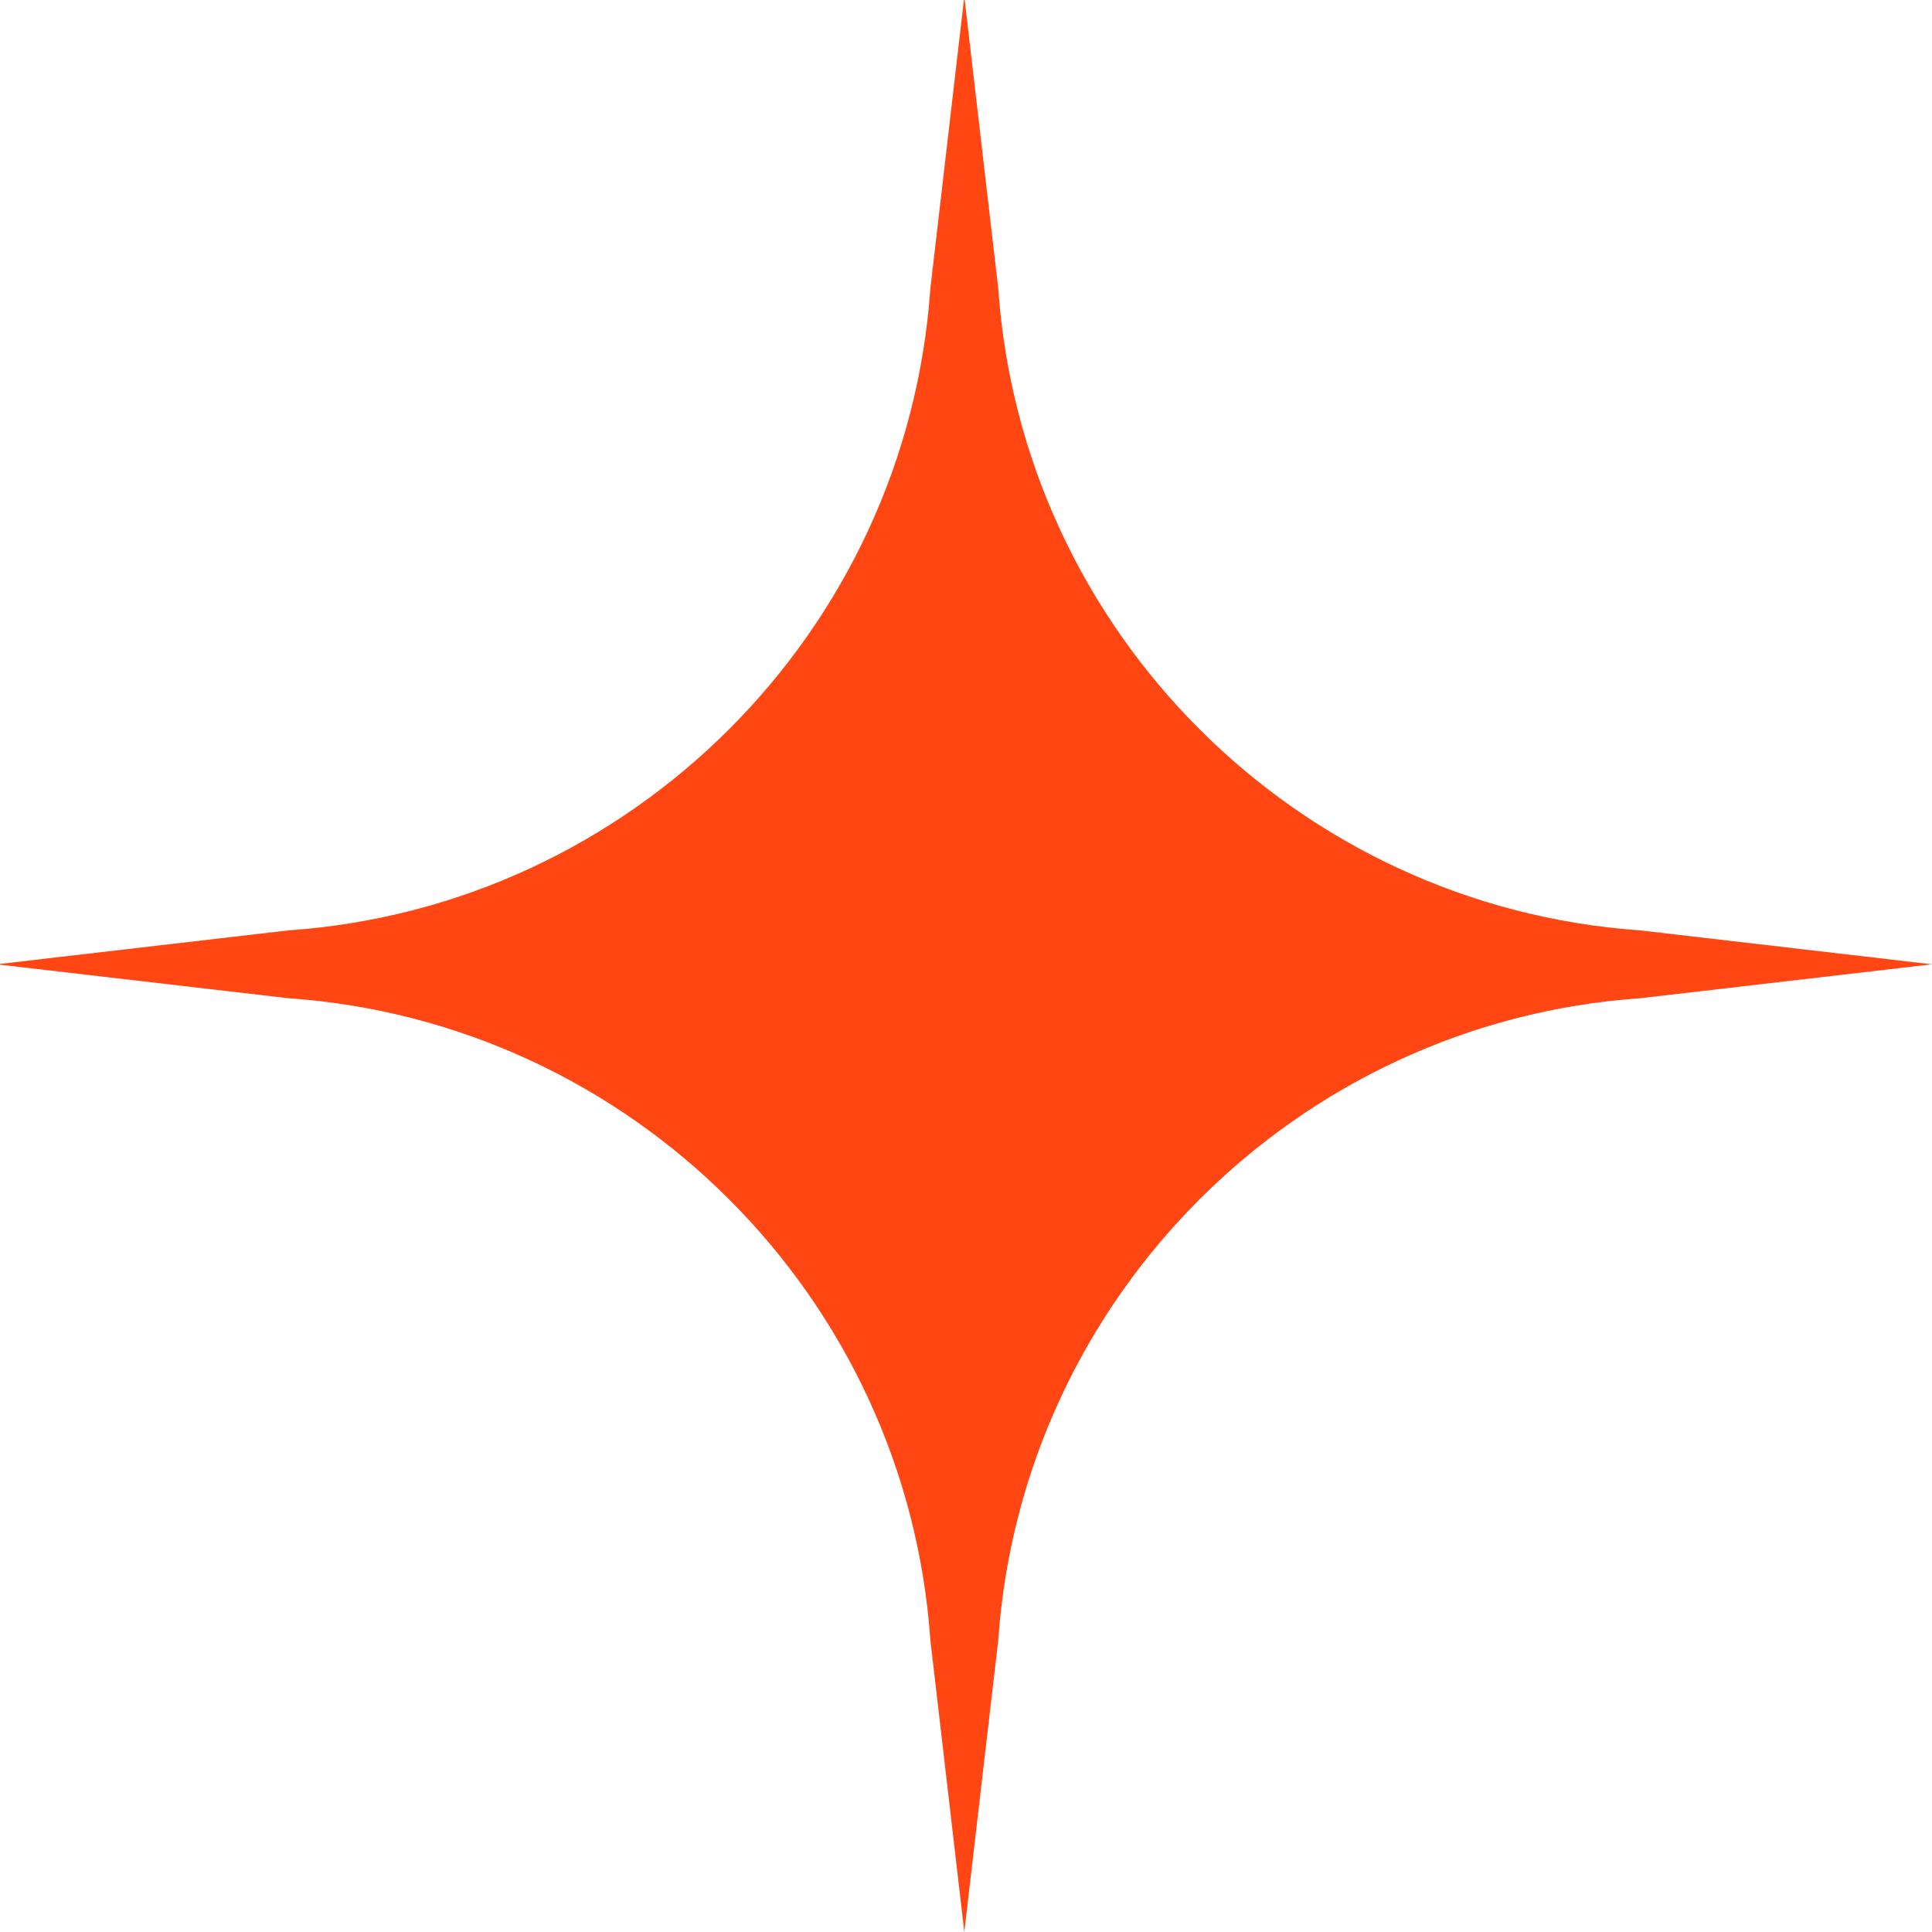 <svg xmlns="http://www.w3.org/2000/svg" width="80" height="80" viewBox="0 0 80 80" fill="none"><g clip-path="url(#clip0_293_173)"><path d="M67.909 41.336C53.708 42.32 42.32 53.708 41.336 67.909L39.93 80L38.524 67.909C37.539 53.708 26.151 42.32 11.951 41.336L-0.141 39.93L11.951 38.524C26.151 37.539 37.539 26.151 38.524 11.951L39.93 -0.141L41.336 11.951C42.32 26.151 53.708 37.539 67.909 38.524L80 39.93L67.909 41.336Z" fill="#FF4613"></path></g><defs><clipPath id="clip0_293_173"><rect width="80" height="80" fill="white"></rect></clipPath></defs></svg>